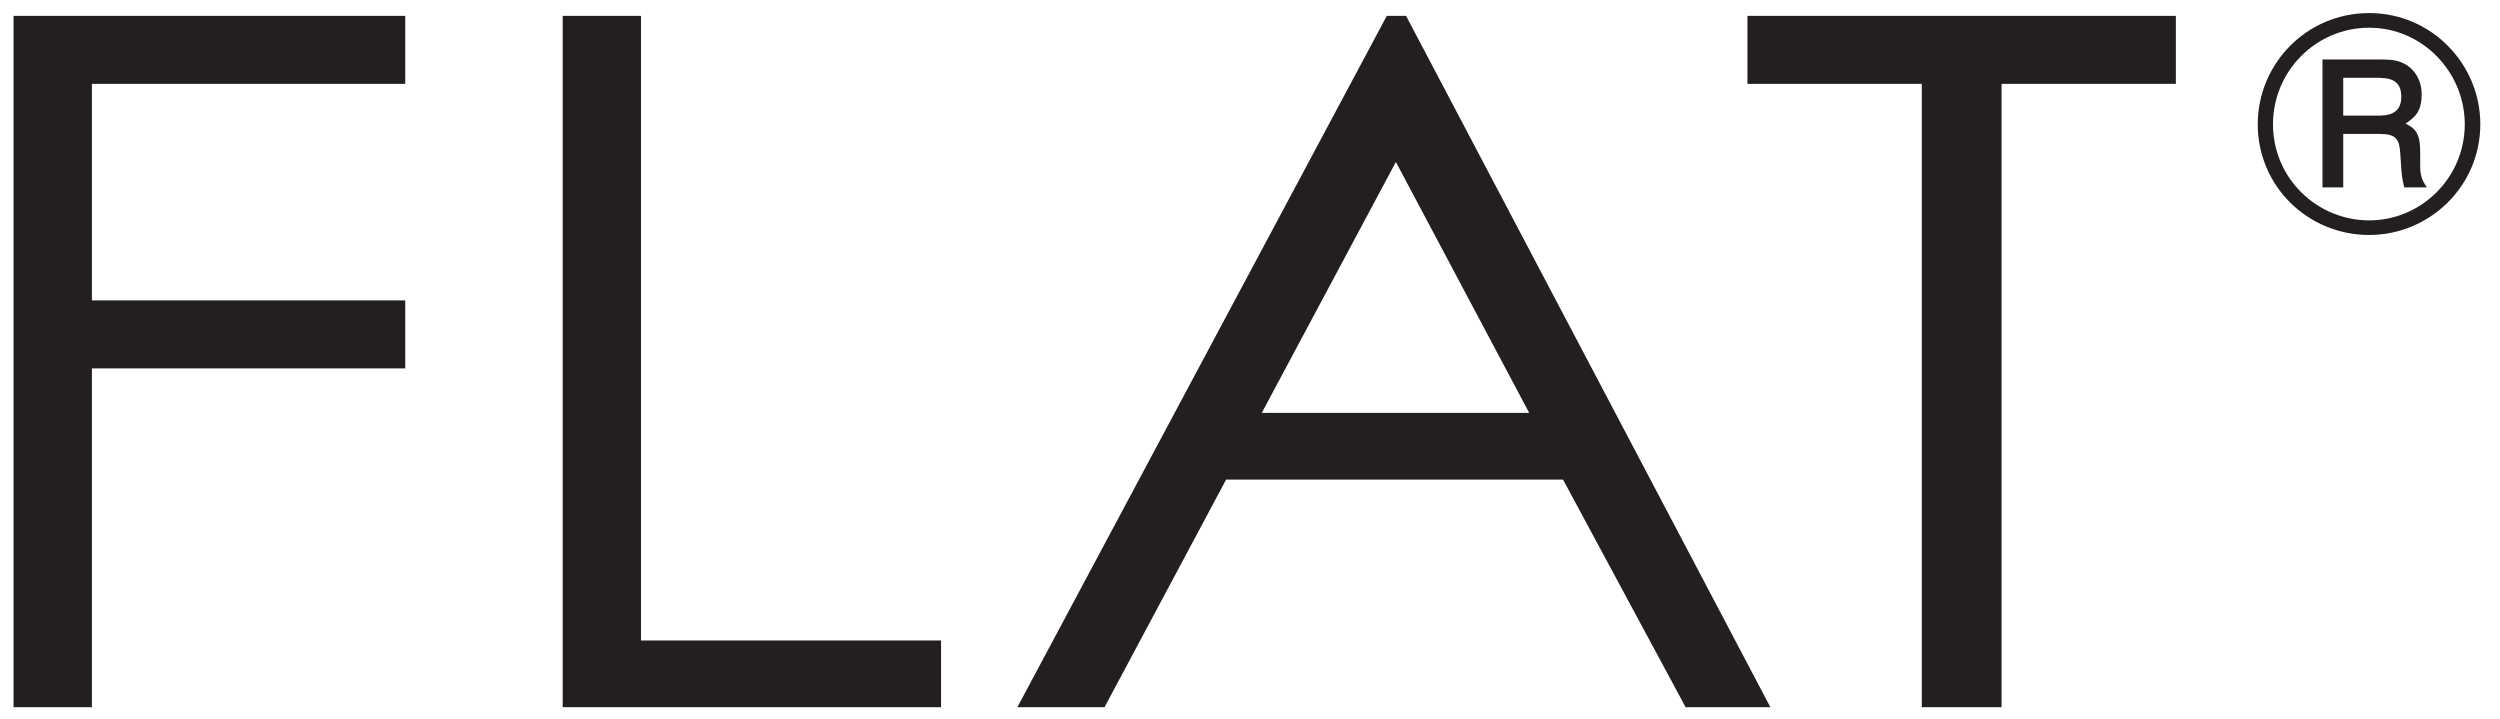 <svg xmlns="http://www.w3.org/2000/svg" width="767.167" height="220.661" viewBox="0 0 575.376 165.496"><defs><style>.cls-1{fill:#231f20}</style></defs><g id="Layer_1"><path class="cls-1" d="M3.118 3.649v159.113h18.035V84.79h72.112V69.138H21.153V19.306h72.112V3.649H3.118zm126.383 0v159.113h87.08V147.4h-69.056V3.649H129.5zm191.76 33.625l30.681 57.744h-61.544l30.864-57.744zm-2.088-33.625l-85.024 159.113h20.057l27.986-52.387h77.54l28.213 52.387h19.507L323.606 3.65h-4.433zm83.001 0v15.657h40.131v143.456h18.358V19.306h40.114V3.649h-98.603zM545.275 54.08c-14.129 0-25.657-11.24-25.657-25.492 0-13.773 11.117-25.58 25.657-25.58 14.252 0 25.57 11.657 25.57 25.58 0 14.33-11.746 25.491-25.57 25.491m0-47.698c-12.3 0-22.146 10.05-22.146 22.207 0 12.507 10.19 22.13 22.146 22.13 11.935 0 21.991-9.773 21.991-22.13 0-11.951-9.695-22.207-21.99-22.207m-10.757 7.3h12.35c1.968 0 3.957 0 5.34.5 3.19 1.045 5.14 4 5.14 7.512 0 4.073-1.612 5.34-3.717 6.75 2.589 1.256 3.378 2.656 3.378 6.674v3.294c0 2.817 1.044 3.867 1.539 4.717h-5.206c-.5-1.9-.617-3.3-.69-4.367l-.238-3.572c-.206-3.167-1.028-4.362-4.623-4.362h-8.495v12.301h-4.778V13.681zm4.778 4.217v8.712h8.29c3.372 0 5.067-1.339 5.067-4.345 0-4.017-2.756-4.367-5.906-4.367h-7.45z"/></g></svg>